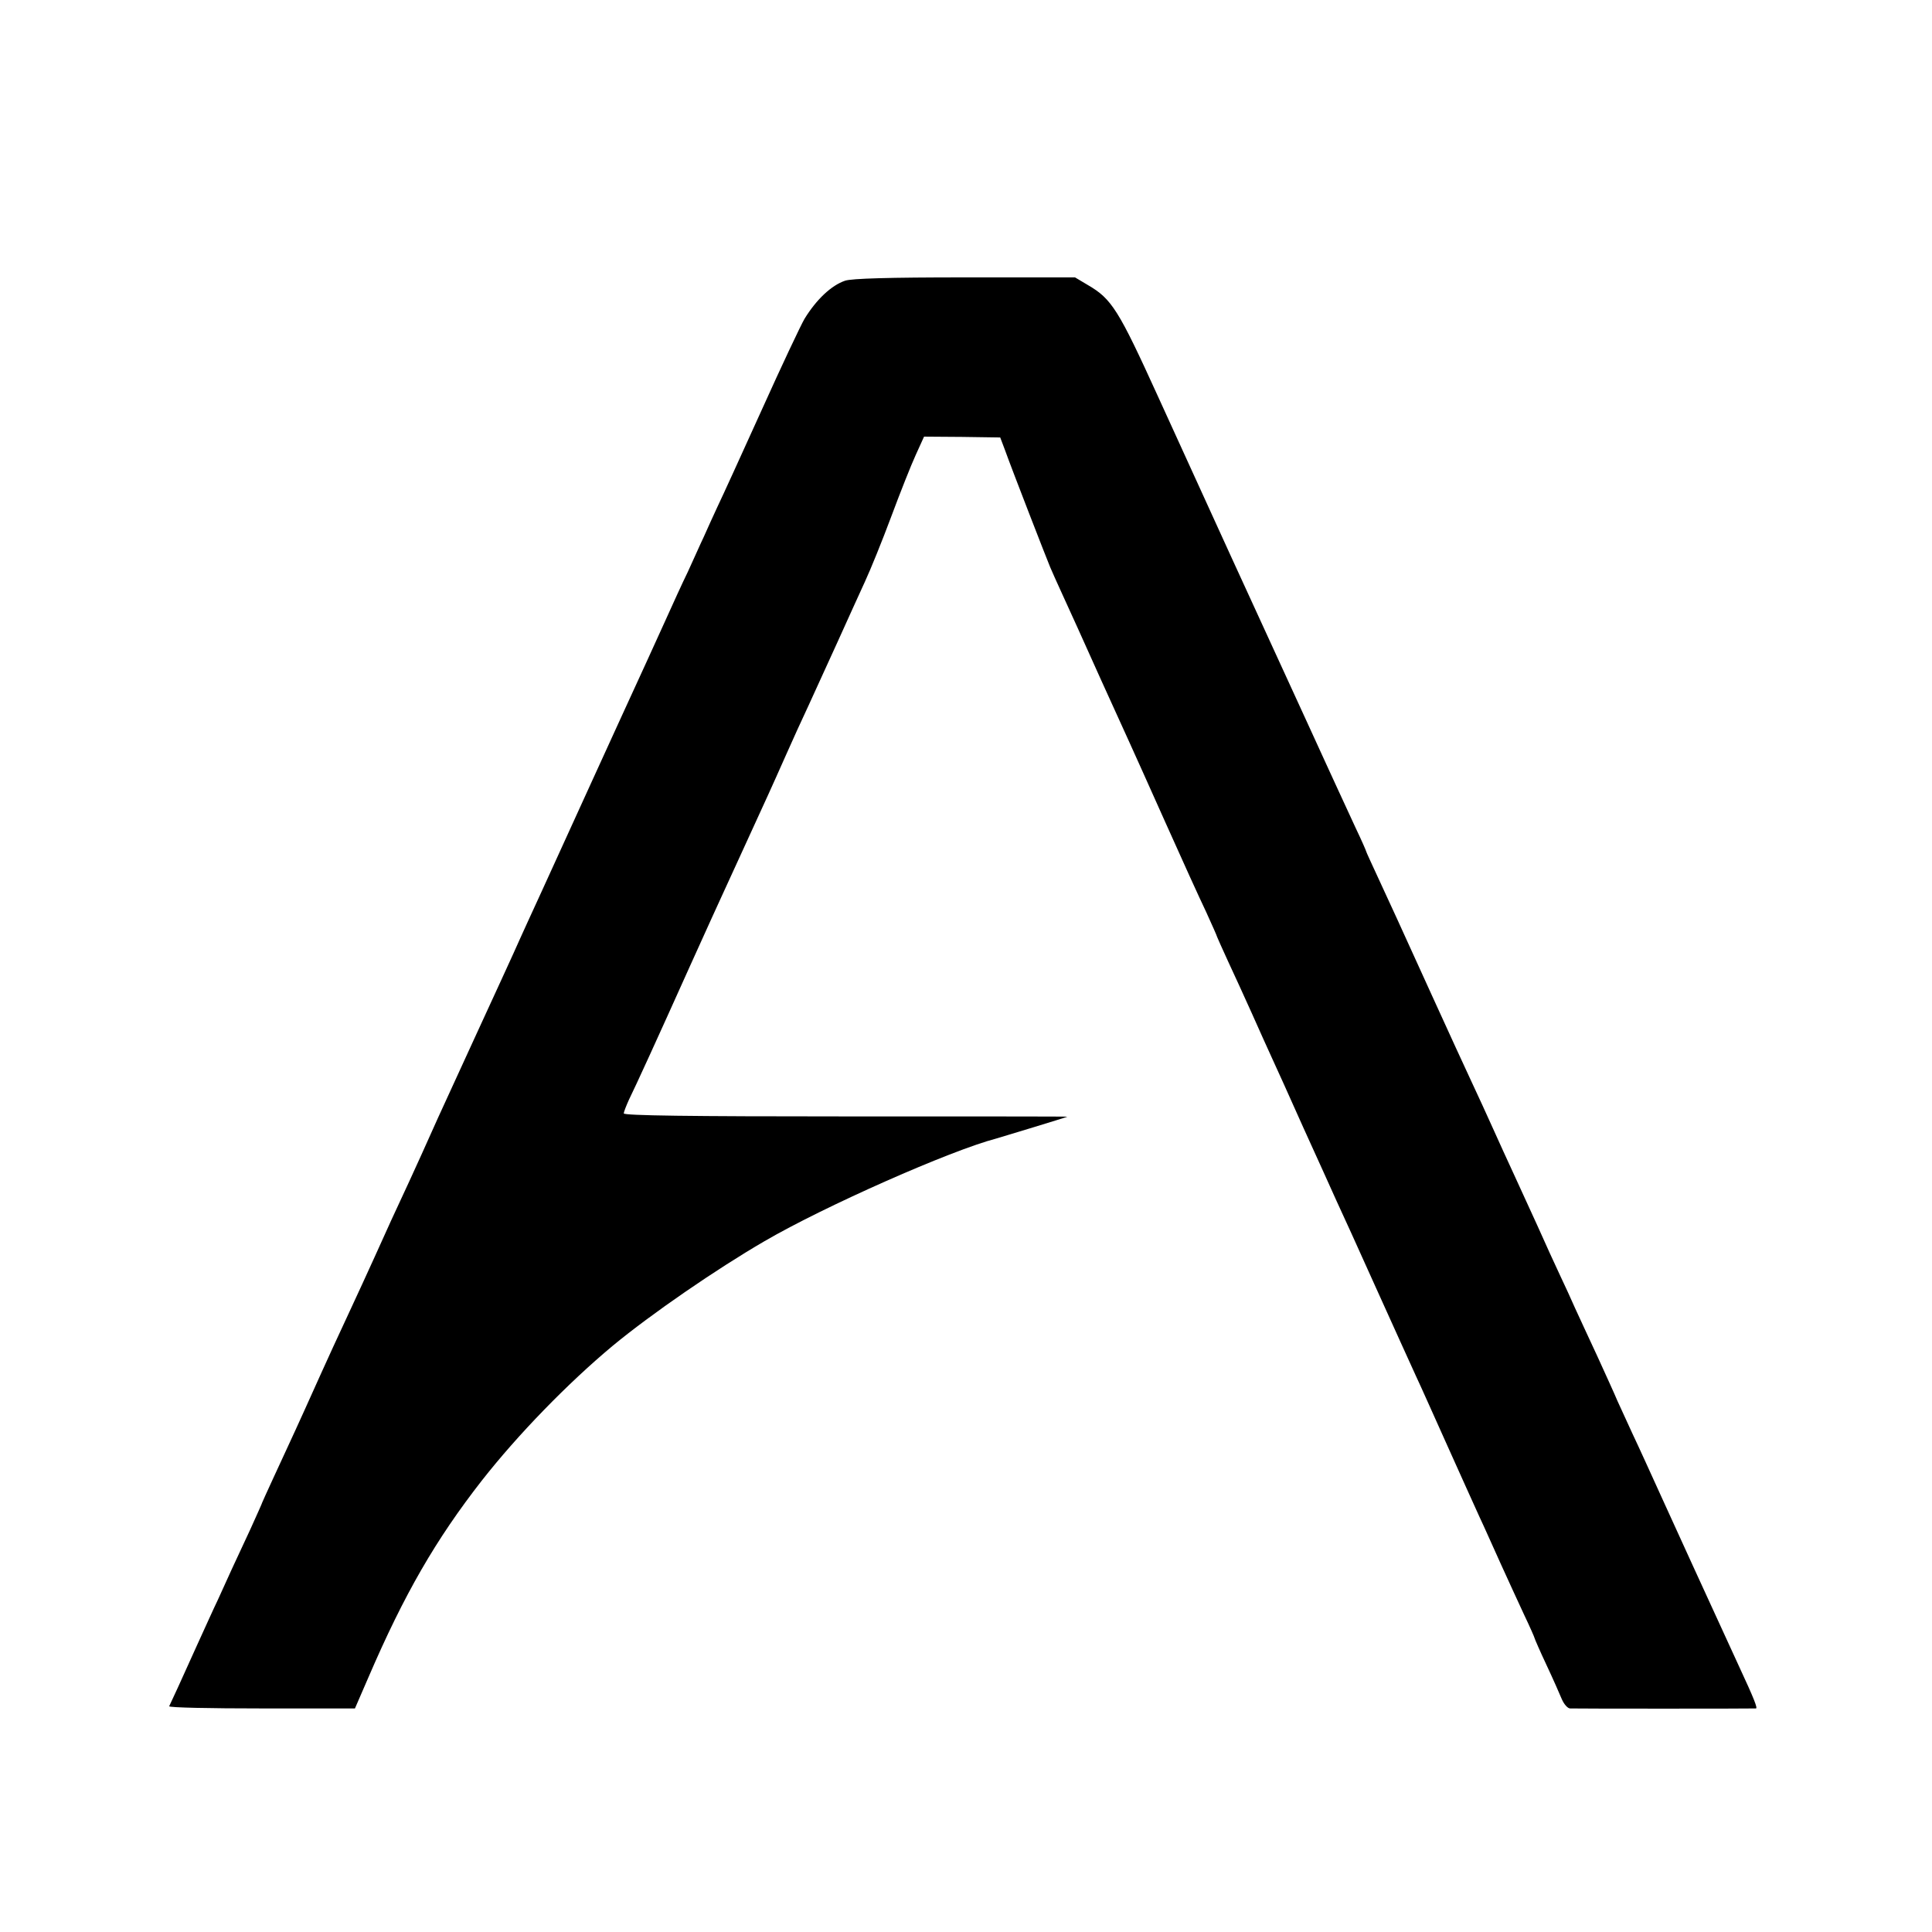 <?xml version="1.0" standalone="no"?>
<!DOCTYPE svg PUBLIC "-//W3C//DTD SVG 20010904//EN"
 "http://www.w3.org/TR/2001/REC-SVG-20010904/DTD/svg10.dtd">
<svg version="1.0" xmlns="http://www.w3.org/2000/svg"
 width="700pt" height="700pt" viewBox="0 0 700 700"
 preserveAspectRatio="xMidYMid meet">
<g transform="translate(0,700) scale(0.1,-0.1)"
fill="#000000" stroke="none">
<path d="M3062 5983 c-50 -17 -104 -68 -147 -138 -13 -22 -83 -170 -155 -330
-72 -159 -144 -317 -160 -350 -15 -33 -38 -82 -50 -110 -13 -27 -38 -84 -57
-125 -20 -41 -57 -122 -83 -180 -26 -58 -98 -215 -160 -350 -62 -135 -156
-342 -210 -460 -54 -118 -111 -244 -128 -280 -16 -36 -40 -87 -52 -115 -24
-52 -38 -84 -140 -305 -65 -142 -92 -200 -133 -290 -55 -123 -71 -158 -104
-230 -55 -118 -78 -168 -126 -275 -25 -55 -63 -138 -85 -185 -47 -101 -71
-152 -169 -370 -41 -91 -93 -202 -114 -248 -21 -46 -39 -85 -39 -86 0 -2 -20
-46 -43 -97 -24 -52 -54 -116 -67 -144 -12 -27 -35 -77 -50 -110 -16 -33 -50
-109 -78 -170 -52 -116 -93 -205 -99 -217 -2 -5 148 -8 335 -8 l338 0 49 113
c130 302 244 499 411 713 131 167 312 353 474 488 139 115 376 278 550 379
218 127 675 329 840 372 24 7 255 77 257 79 1 1 -360 1 -803 1 -564 0 -804 3
-804 11 0 5 9 28 19 50 26 53 97 208 221 484 29 63 63 140 77 170 14 30 60
132 103 225 43 94 89 195 103 225 14 30 43 96 65 145 22 50 59 131 82 180 23
50 70 153 105 230 35 77 79 175 99 218 20 43 63 149 95 235 32 86 72 187 89
224 l30 66 138 -1 138 -2 17 -45 c28 -78 151 -394 164 -425 7 -16 24 -55 38
-85 43 -94 73 -160 147 -325 40 -88 85 -187 100 -220 15 -33 75 -166 133 -296
58 -130 124 -275 147 -323 22 -48 40 -89 40 -91 0 -1 18 -41 39 -87 21 -45 60
-130 86 -188 26 -58 58 -130 72 -160 14 -30 66 -145 115 -255 50 -110 104
-229 120 -265 17 -36 81 -177 143 -315 62 -137 127 -281 145 -320 18 -38 69
-153 115 -255 46 -102 97 -216 115 -255 18 -38 52 -115 77 -170 25 -55 63
-138 84 -183 22 -46 39 -85 39 -87 0 -2 19 -46 43 -97 24 -51 49 -108 56 -125
8 -18 21 -33 30 -33 17 -1 661 -1 673 0 7 0 -6 34 -60 150 -143 311 -216 471
-277 605 -40 88 -89 196 -110 240 -20 44 -45 98 -55 120 -9 22 -42 94 -72 160
-31 66 -67 145 -81 175 -13 30 -38 84 -55 120 -17 36 -54 117 -82 180 -29 63
-68 149 -87 190 -19 41 -52 113 -73 160 -21 47 -56 123 -78 170 -22 47 -85
184 -140 305 -135 297 -148 325 -198 433 -24 52 -44 95 -44 97 0 2 -17 41 -39
87 -21 45 -51 110 -66 143 -15 33 -65 141 -110 240 -115 251 -121 264 -273
595 -175 383 -176 386 -267 585 -142 312 -167 352 -253 402 l-47 28 -399 0
c-277 0 -410 -4 -434 -12z"/>
</g>
</svg>
